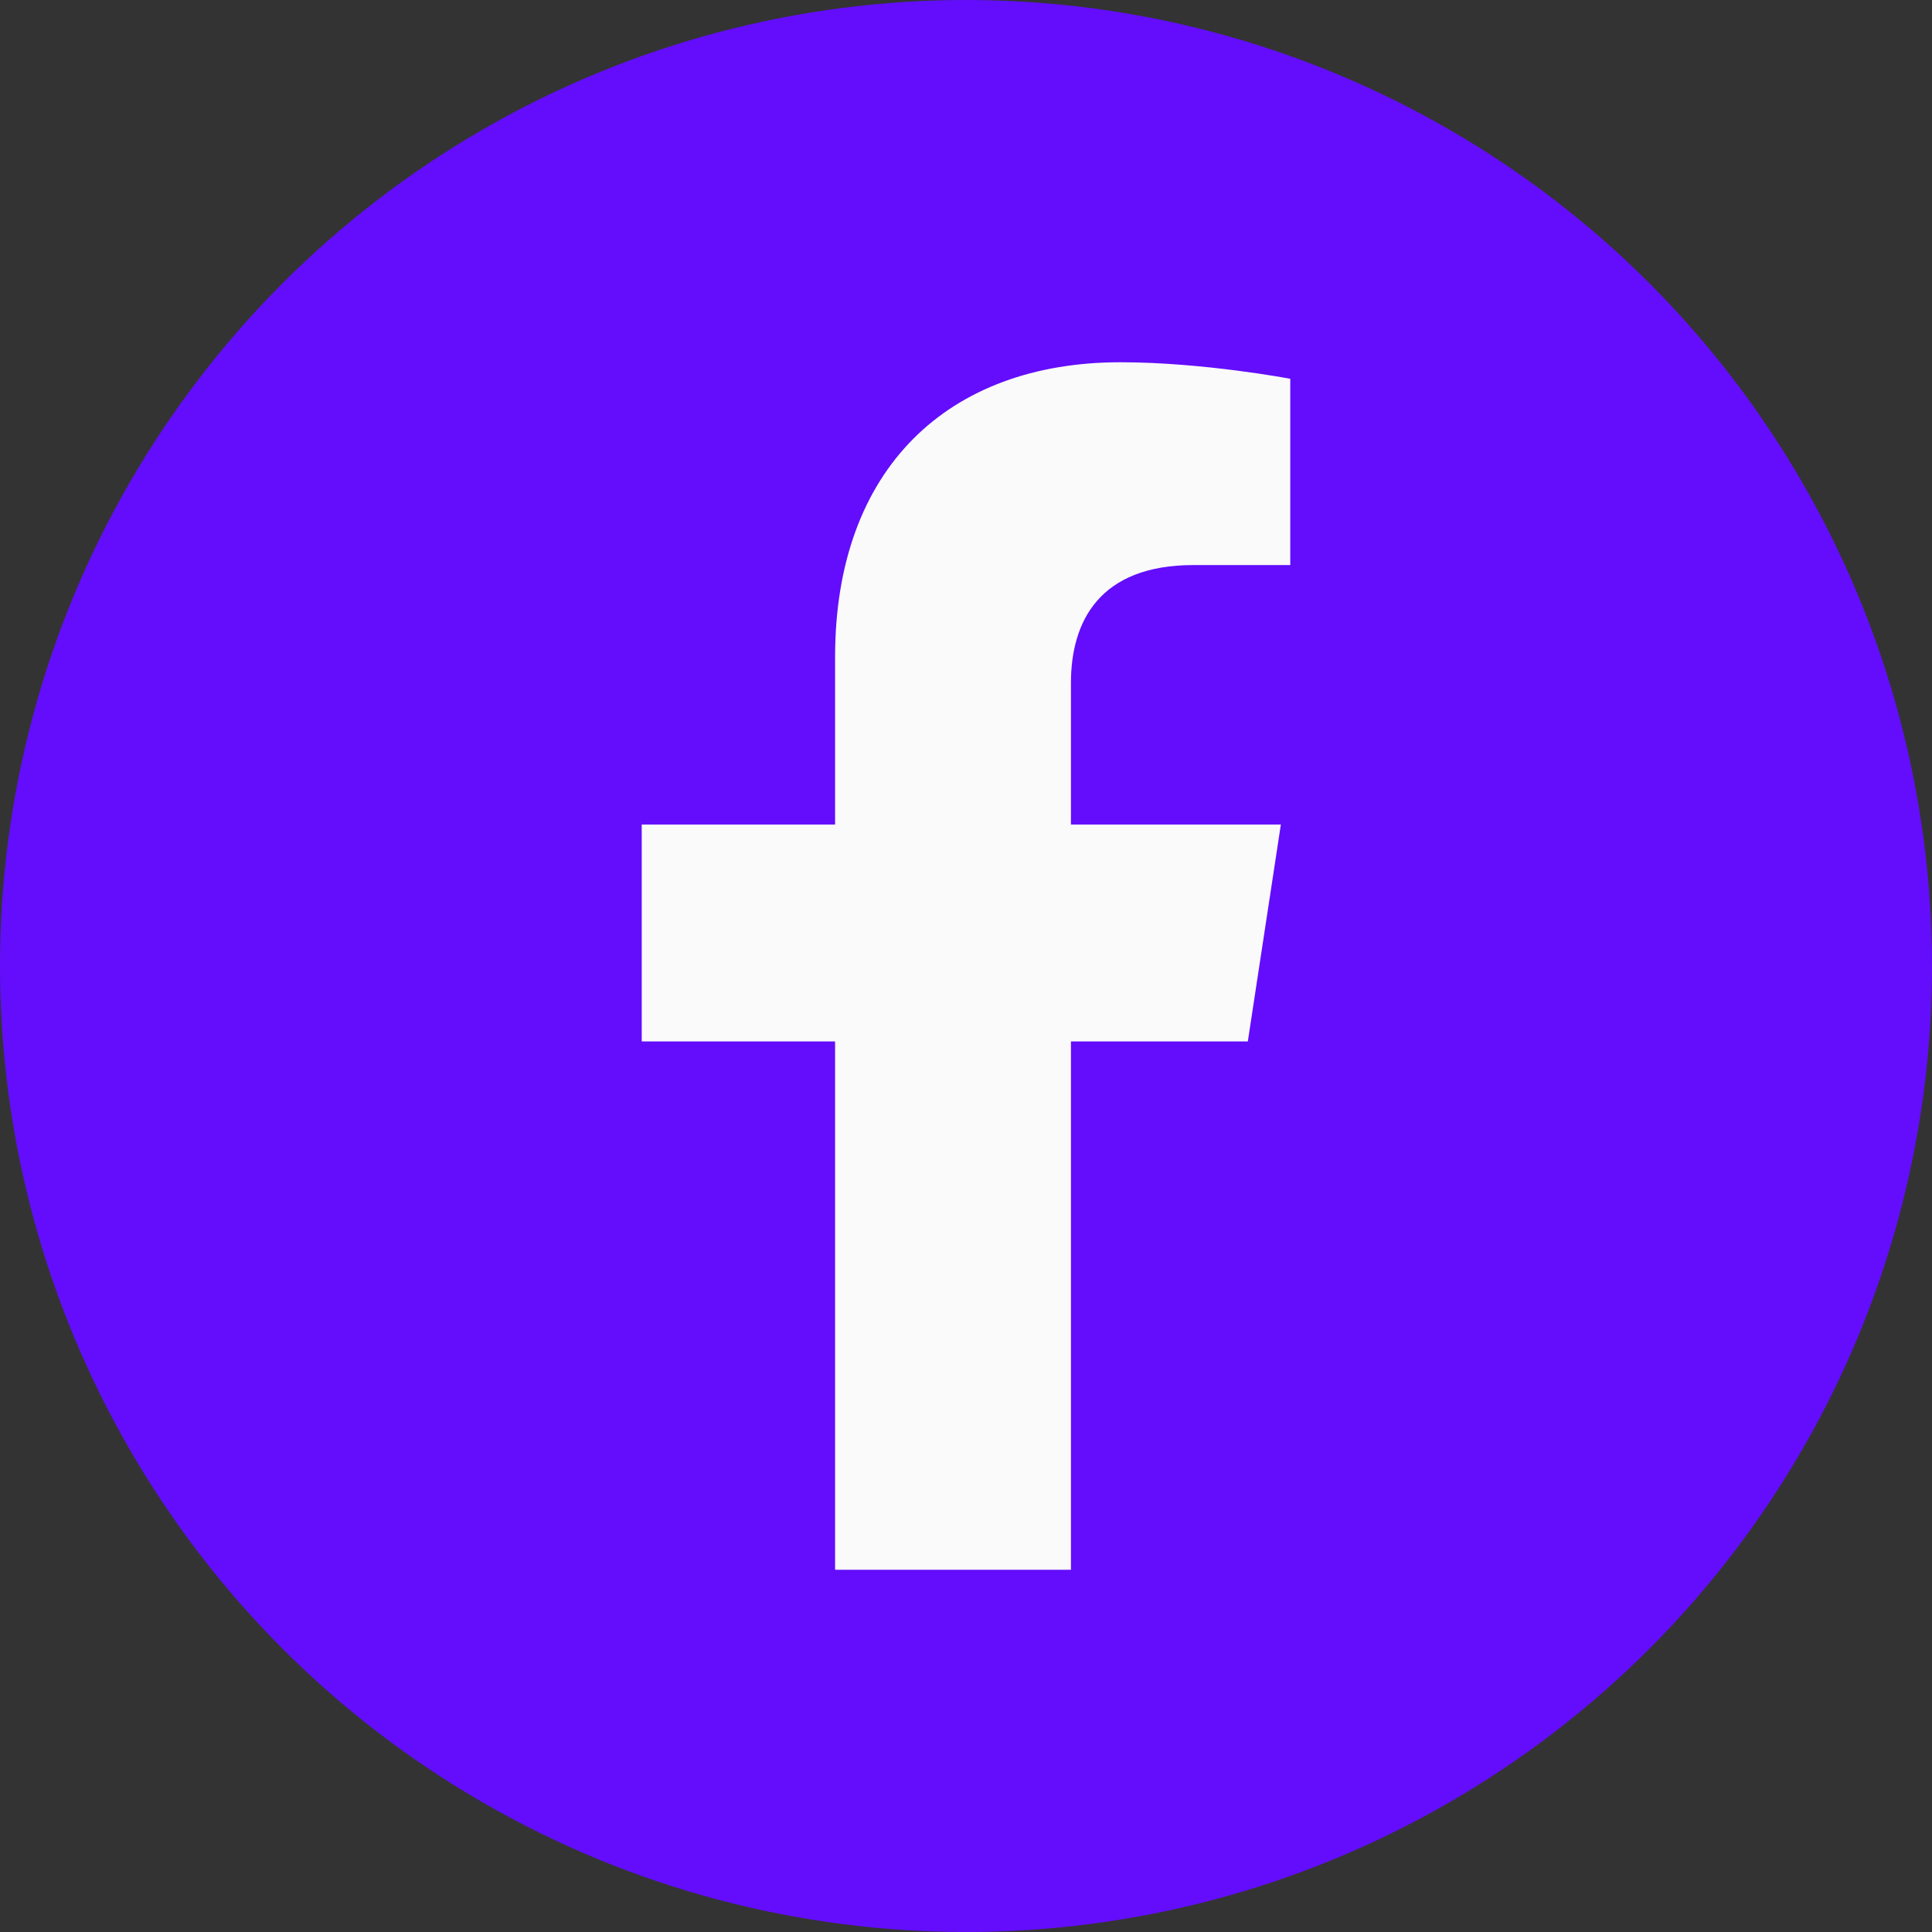 <svg width="38" height="38" viewBox="0 0 38 38" fill="none" xmlns="http://www.w3.org/2000/svg">
<rect x="0" y="0" width="38" height="38" fill="#333333" stroke="none"/>
<circle cx="19" cy="19" r="19" fill="#630DFC"/>
<path d="M24.543 20.484L25.193 16.217H21.064V13.434C21.064 12.227 21.621 11.114 23.476 11.114H25.378V7.45C25.378 7.45 23.662 7.125 22.038 7.125C18.652 7.125 16.425 9.212 16.425 12.923V16.217H12.622V20.484H16.425V30.875H21.064V20.484H24.543Z" fill="#FAFAFA"/>
</svg>
